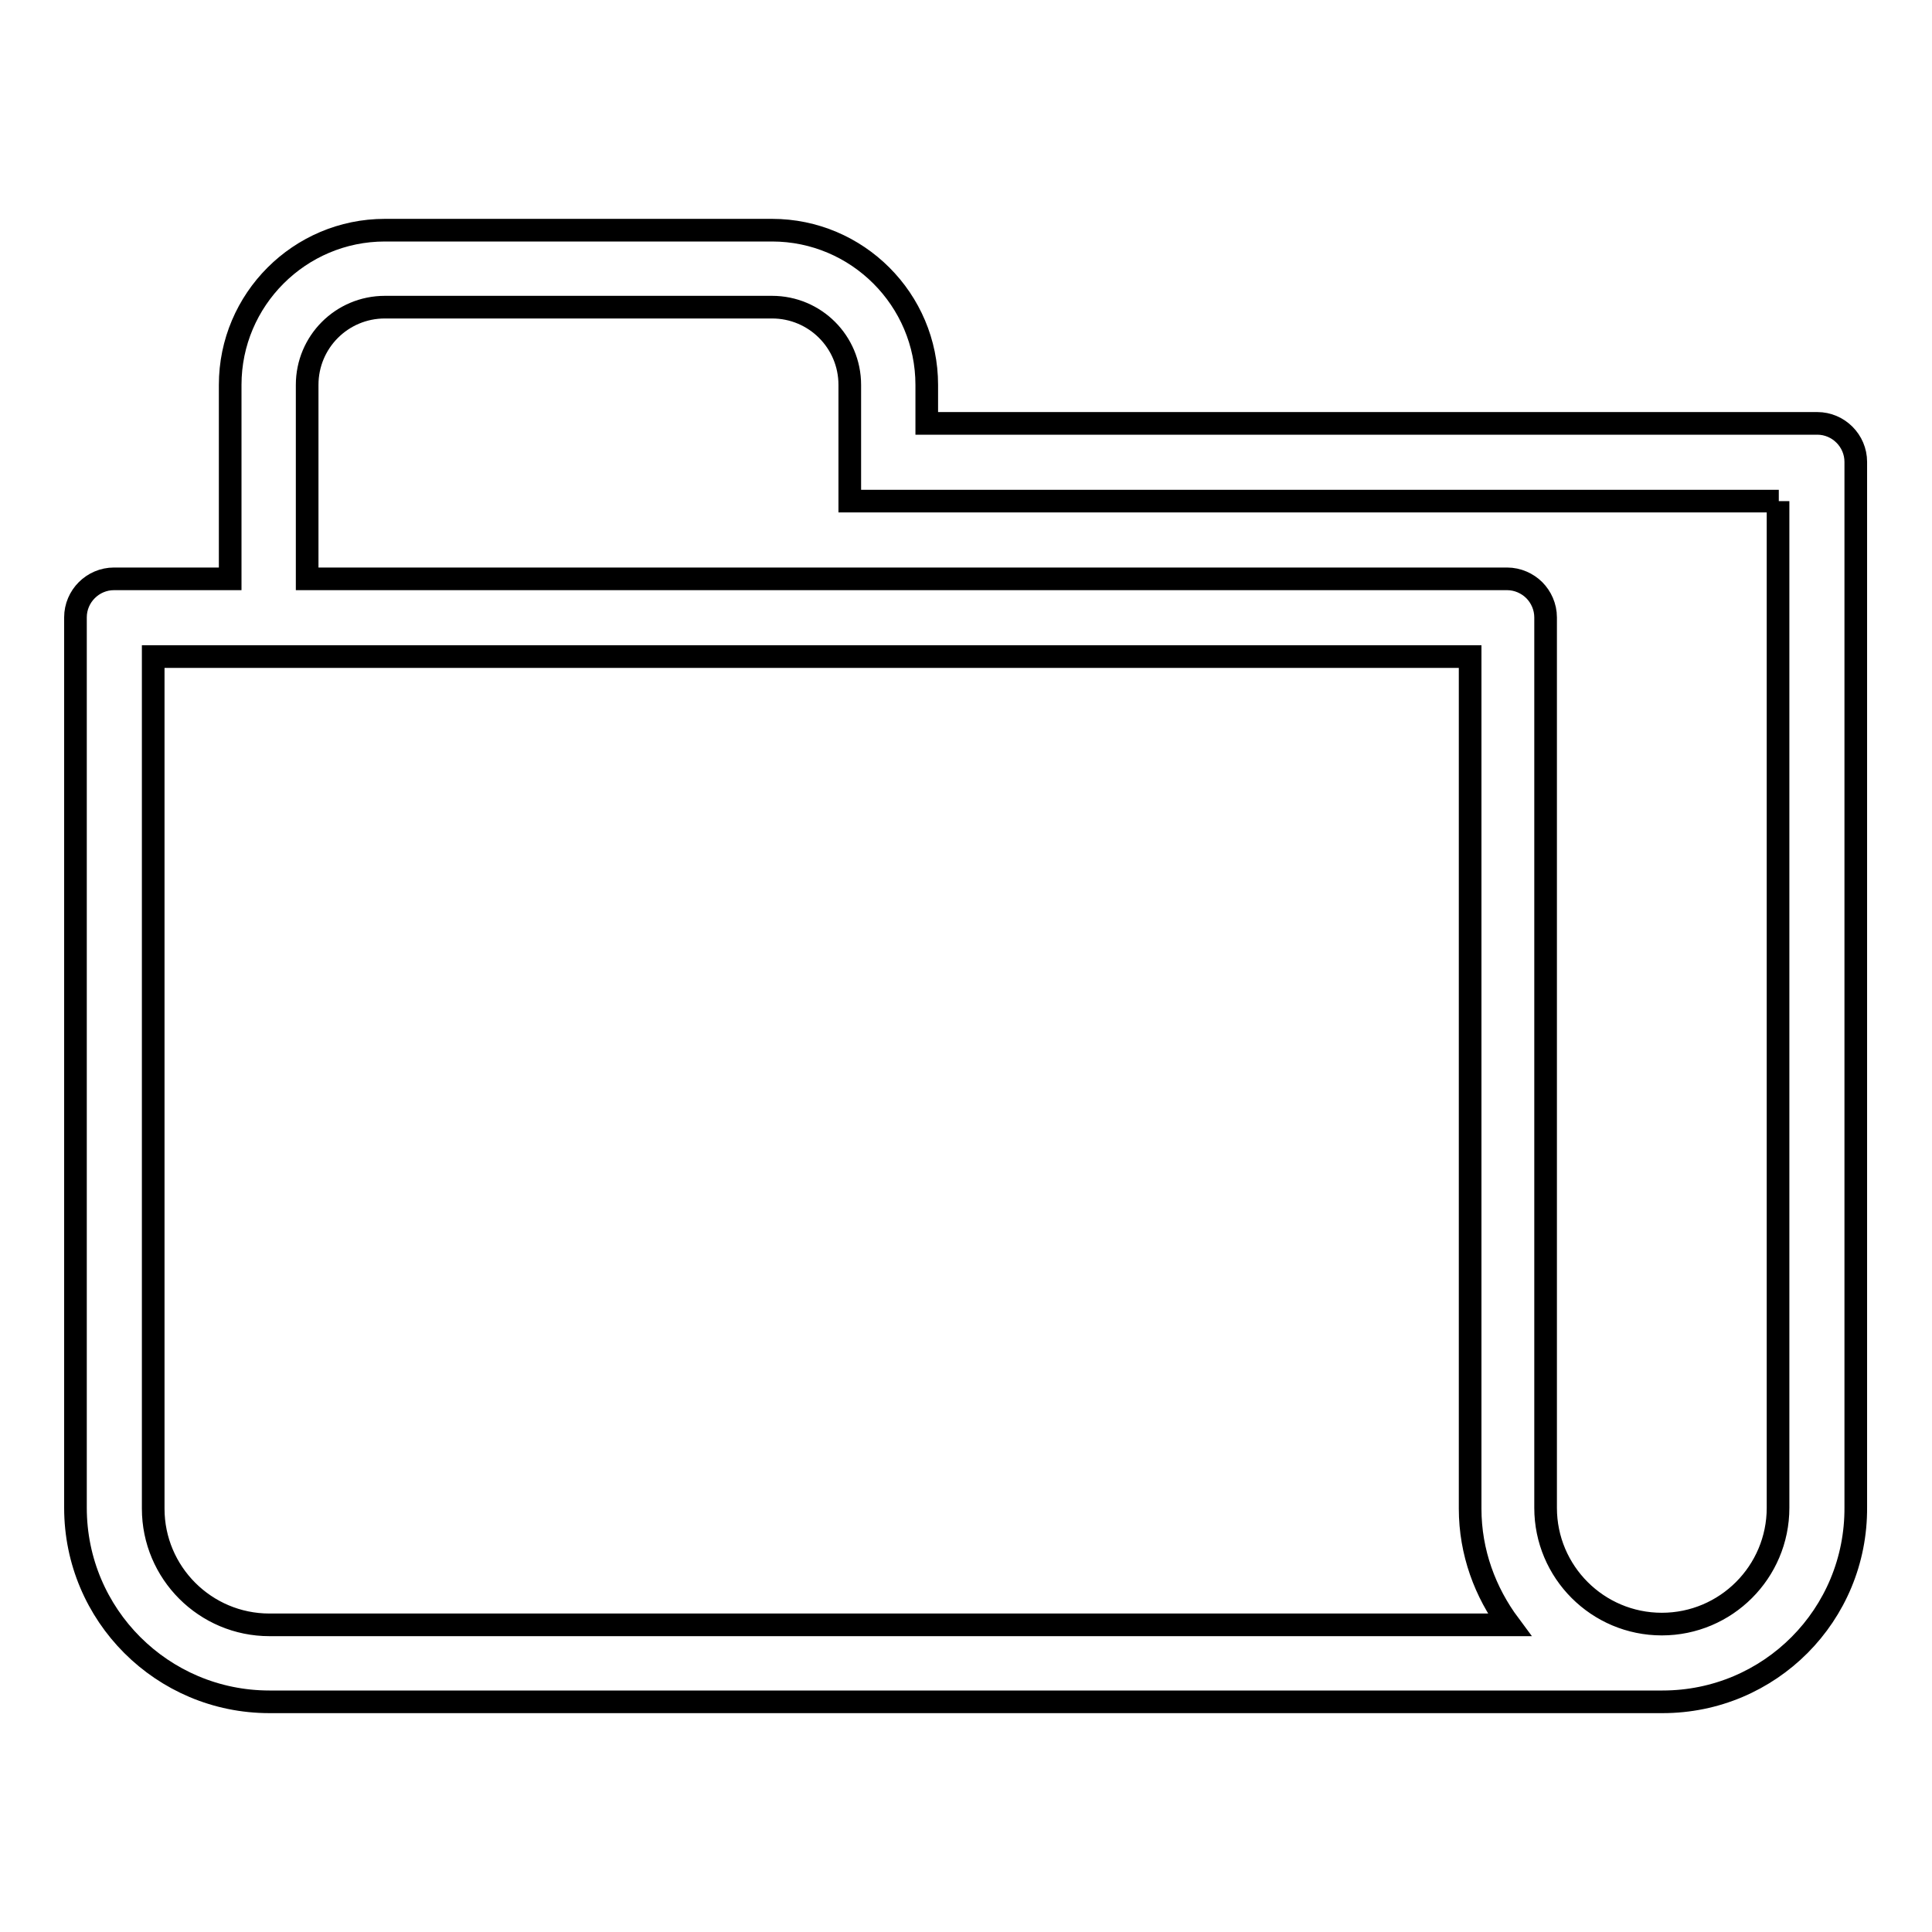 <?xml version="1.0" encoding="utf-8"?>
<!-- Svg Vector Icons : http://www.onlinewebfonts.com/icon -->
<!DOCTYPE svg PUBLIC "-//W3C//DTD SVG 1.1//EN" "http://www.w3.org/Graphics/SVG/1.1/DTD/svg11.dtd">
<svg version="1.1" xmlns="http://www.w3.org/2000/svg" xmlns:xlink="http://www.w3.org/1999/xlink" x="0px" y="0px" viewBox="0 0 256 256" enable-background="new 0 0 256 256" xml:space="preserve">
<g> <path stroke-width="3" fill-opacity="0" stroke="#000000"  d="M220.3,225.5L220.3,225.5H35.7l0,0C21.5,225.5,10,214,10,199.8v-118c0-2.8,2.3-5.1,5.1-5.1l0,0h15.4V51 c0-11.3,9.2-20.5,20.5-20.5h51.3c11.3,0,20.5,9.2,20.5,20.5v5.1h118c2.8,0,5.1,2.3,5.1,5.1v138.5C246,214,234.5,225.5,220.3,225.5z  M20.3,87v112.9l0,0c0,8.5,6.9,15.4,15.4,15.4h164.3c-3.2-4.3-5.2-9.6-5.2-15.4V87H20.3z M235.7,66.4H112.6V51 c0-5.7-4.6-10.3-10.3-10.3H51c-5.7,0-10.3,4.6-10.3,10.3v25.7h159l0,0c1.4,0,2.7,0.6,3.6,1.5c0.9,0.9,1.5,2.2,1.5,3.6l0,0v118 c0,8.5,6.9,15.4,15.4,15.4c8.5,0,15.4-6.9,15.4-15.4V66.4z"/></g>
</svg>